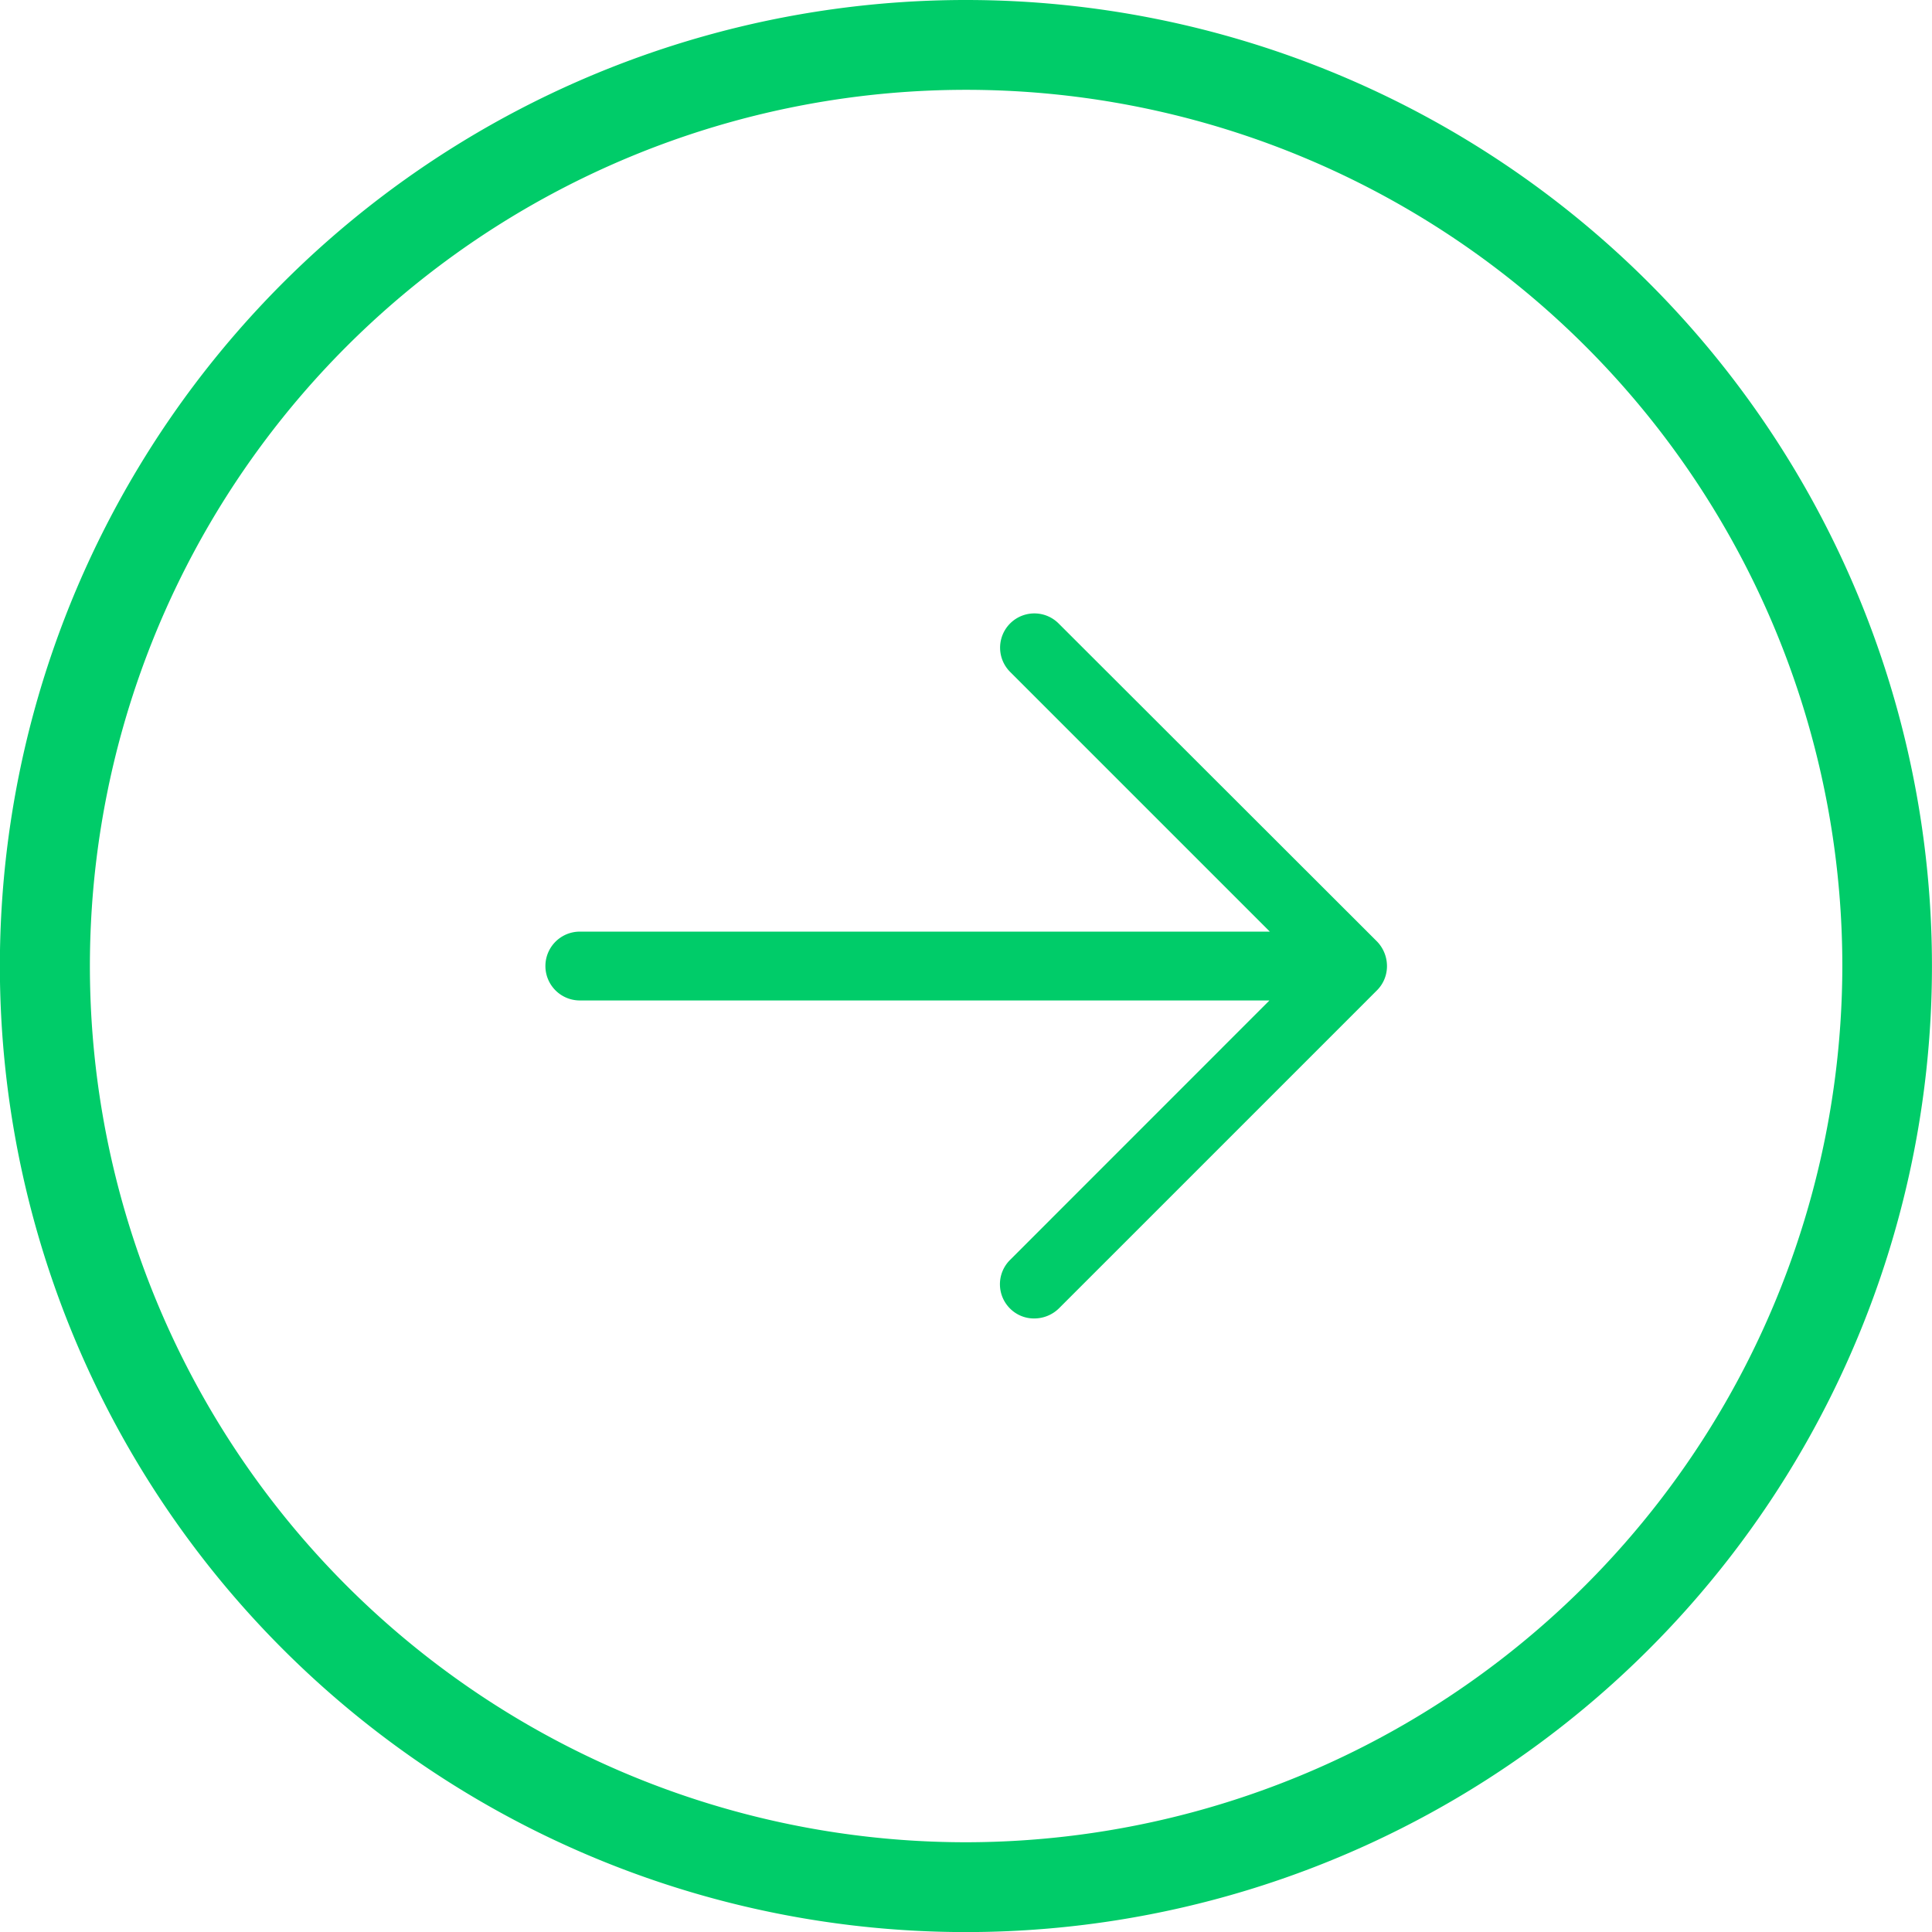 <svg xmlns="http://www.w3.org/2000/svg" width="24.757" height="24.757" viewBox="0 0 24.757 24.757">
  <g id="right" transform="translate(0 0.075)">
    <path id="Path_15216" data-name="Path 15216" d="M100.123,140.343a.439.439,0,1,0-.621.621l3.328,3.328H93.988a.441.441,0,1,0,0,.882h8.837L99.5,148.5a.439.439,0,0,0,0,.621.433.433,0,0,0,.313.128.452.452,0,0,0,.313-.128l4.077-4.077a.437.437,0,0,0,.128-.313.454.454,0,0,0-.128-.313Zm0,0" transform="translate(-86.558 -132.429)" fill="#00cc69"/>
    <path id="Path_15217" data-name="Path 15217" d="M12.38-.075a12.379,12.379,0,1,0,8.752,3.627A12.377,12.377,0,0,0,12.38-.075Zm0,23.607A11.228,11.228,0,1,1,23.608,12.3,11.242,11.242,0,0,1,12.38,23.532Zm0,0" transform="translate(0 0)" fill="#00cc69"/>
  </g>
</svg>
